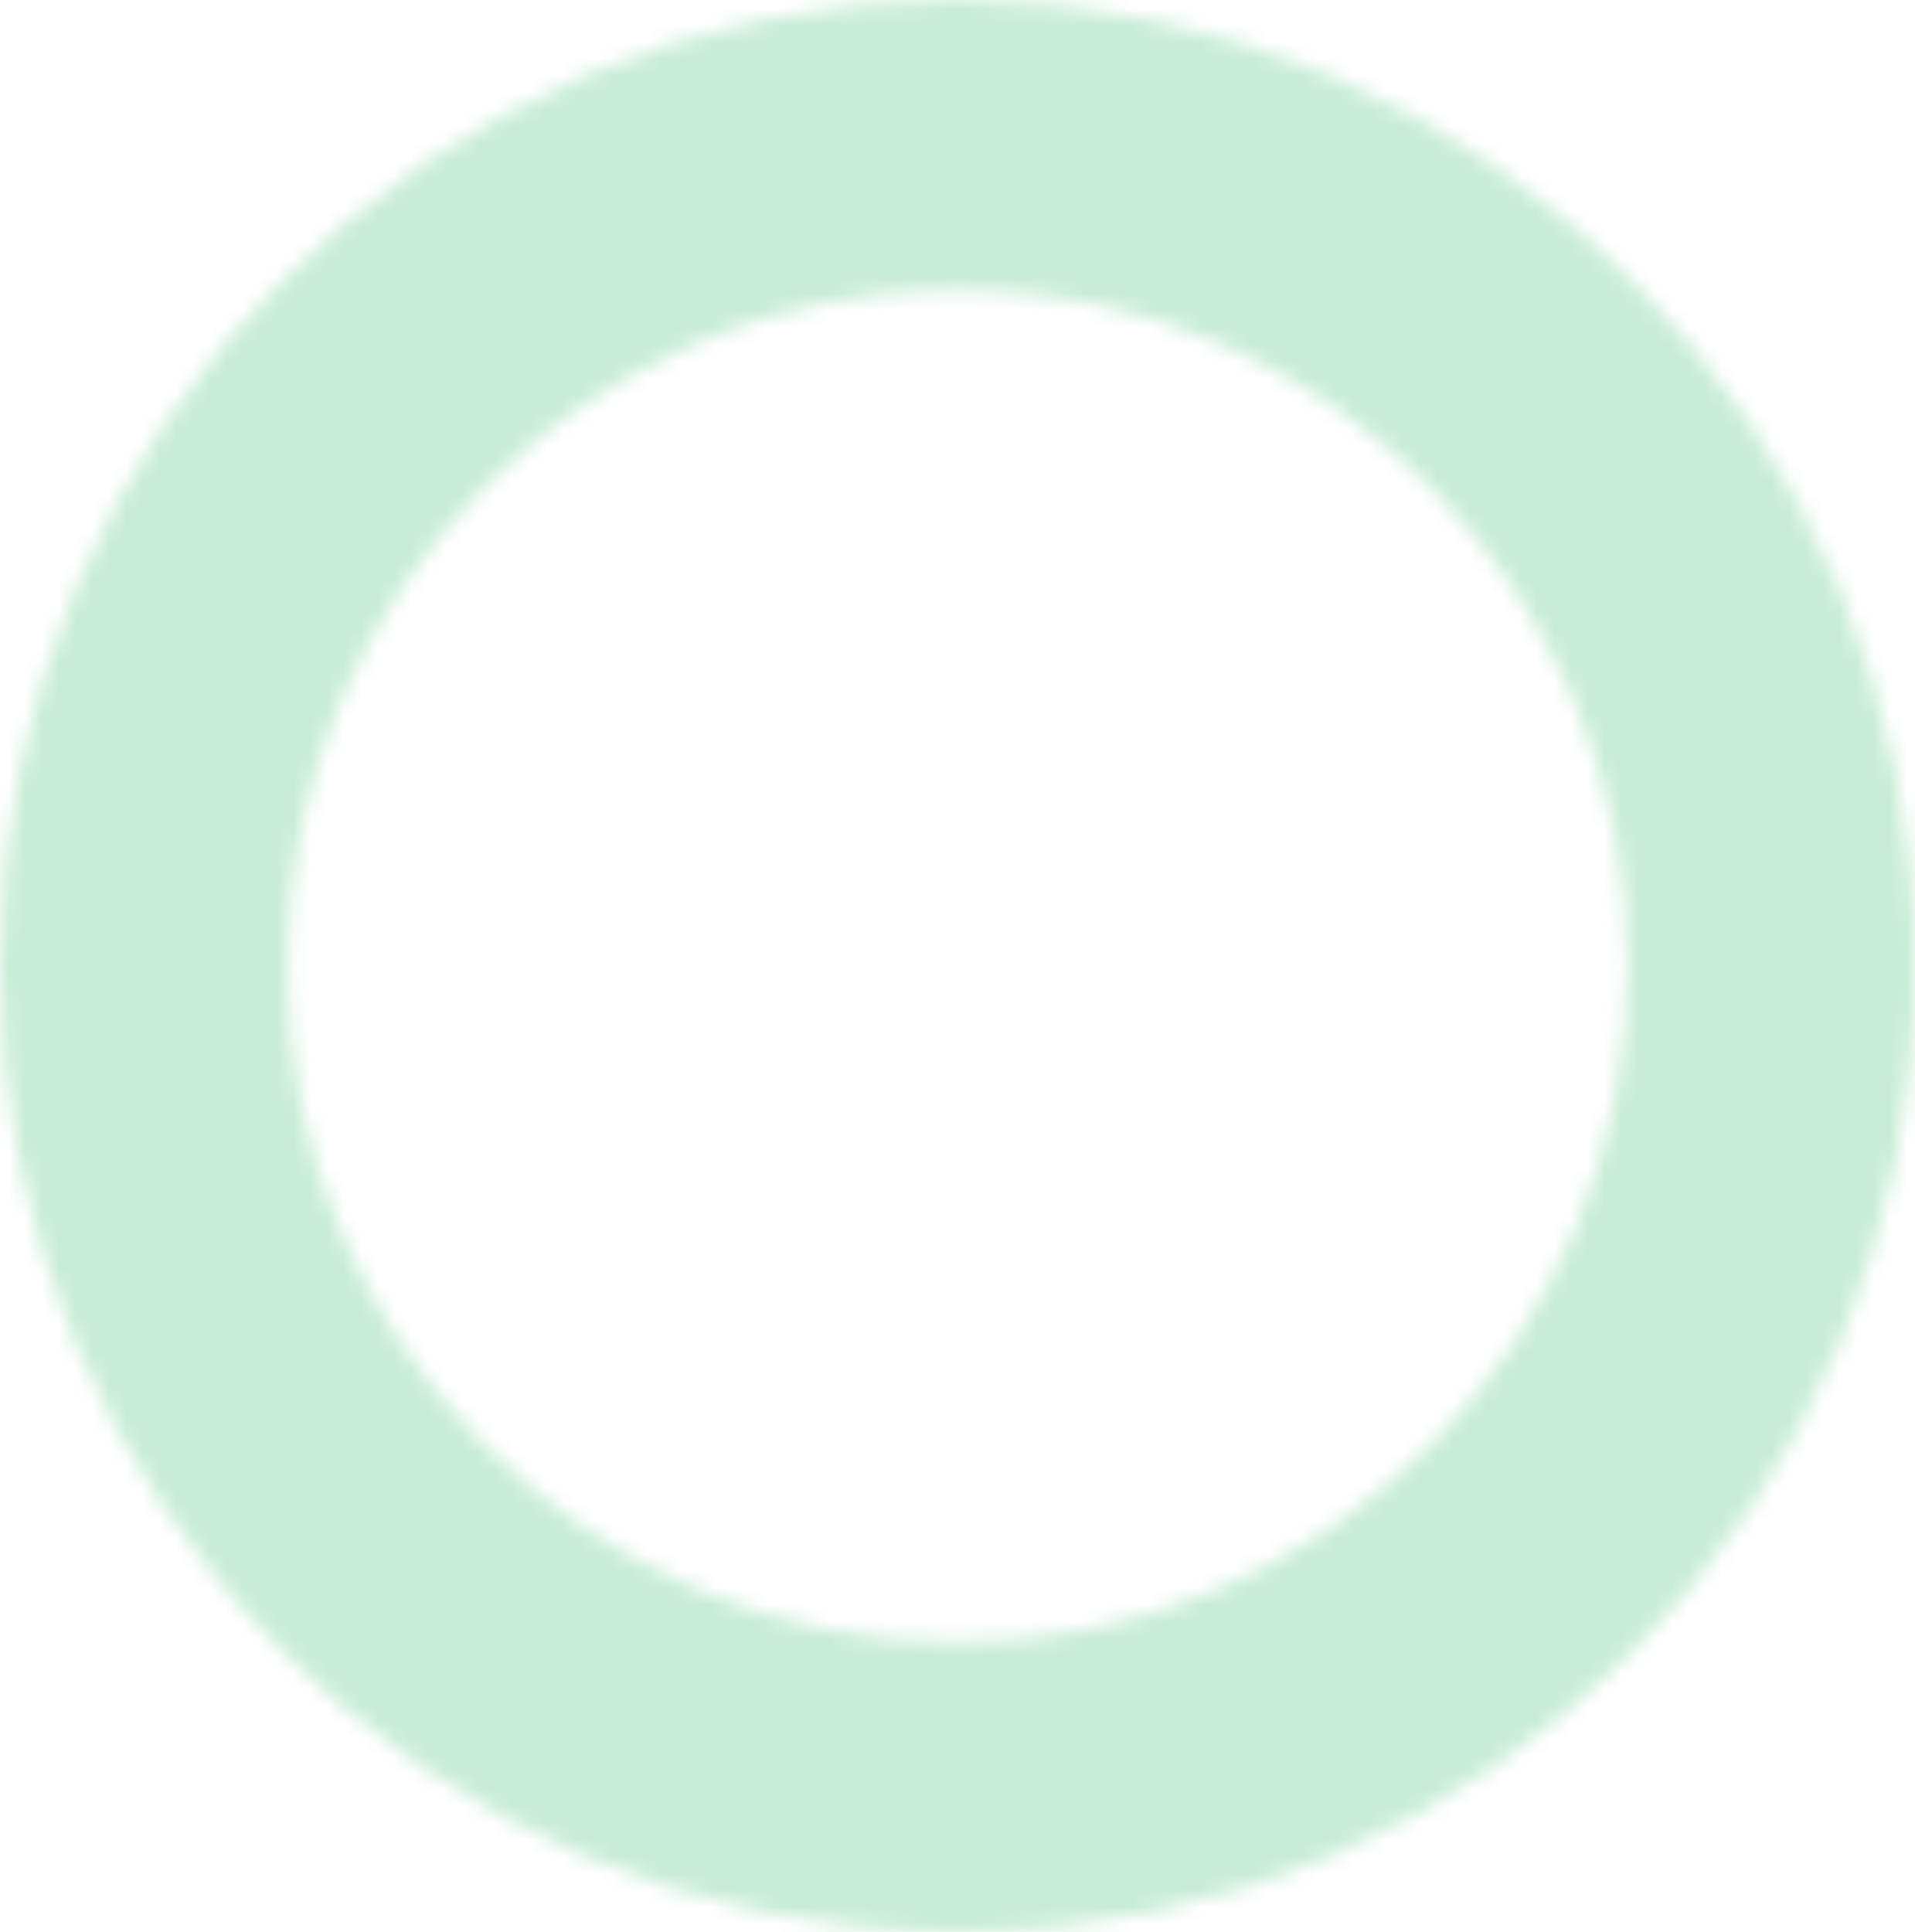 <svg width="114" height="115" viewBox="0 0 114 115" fill="none" xmlns="http://www.w3.org/2000/svg">
<mask id="path-1-inside-1_985_5265" fill="white">
<path d="M114 57.5C114 89.256 88.48 115 57 115C25.52 115 0 89.256 0 57.5C0 25.744 25.52 0 57 0C88.48 0 114 25.744 114 57.5ZM17.1 57.5C17.1 79.73 34.964 97.75 57 97.75C79.036 97.75 96.9 79.73 96.9 57.5C96.9 35.27 79.036 17.25 57 17.25C34.964 17.25 17.1 35.27 17.1 57.5Z"/>
</mask>
<path d="M114 57.5C114 89.256 88.48 115 57 115C25.52 115 0 89.256 0 57.5C0 25.744 25.52 0 57 0C88.48 0 114 25.744 114 57.5ZM17.1 57.5C17.1 79.73 34.964 97.75 57 97.75C79.036 97.75 96.9 79.73 96.9 57.5C96.9 35.27 79.036 17.25 57 17.25C34.964 17.25 17.1 35.27 17.1 57.5Z" fill="#E7E9AF" stroke="#C8ECD7" stroke-width="28" mask="url(#path-1-inside-1_985_5265)"/>
</svg>
